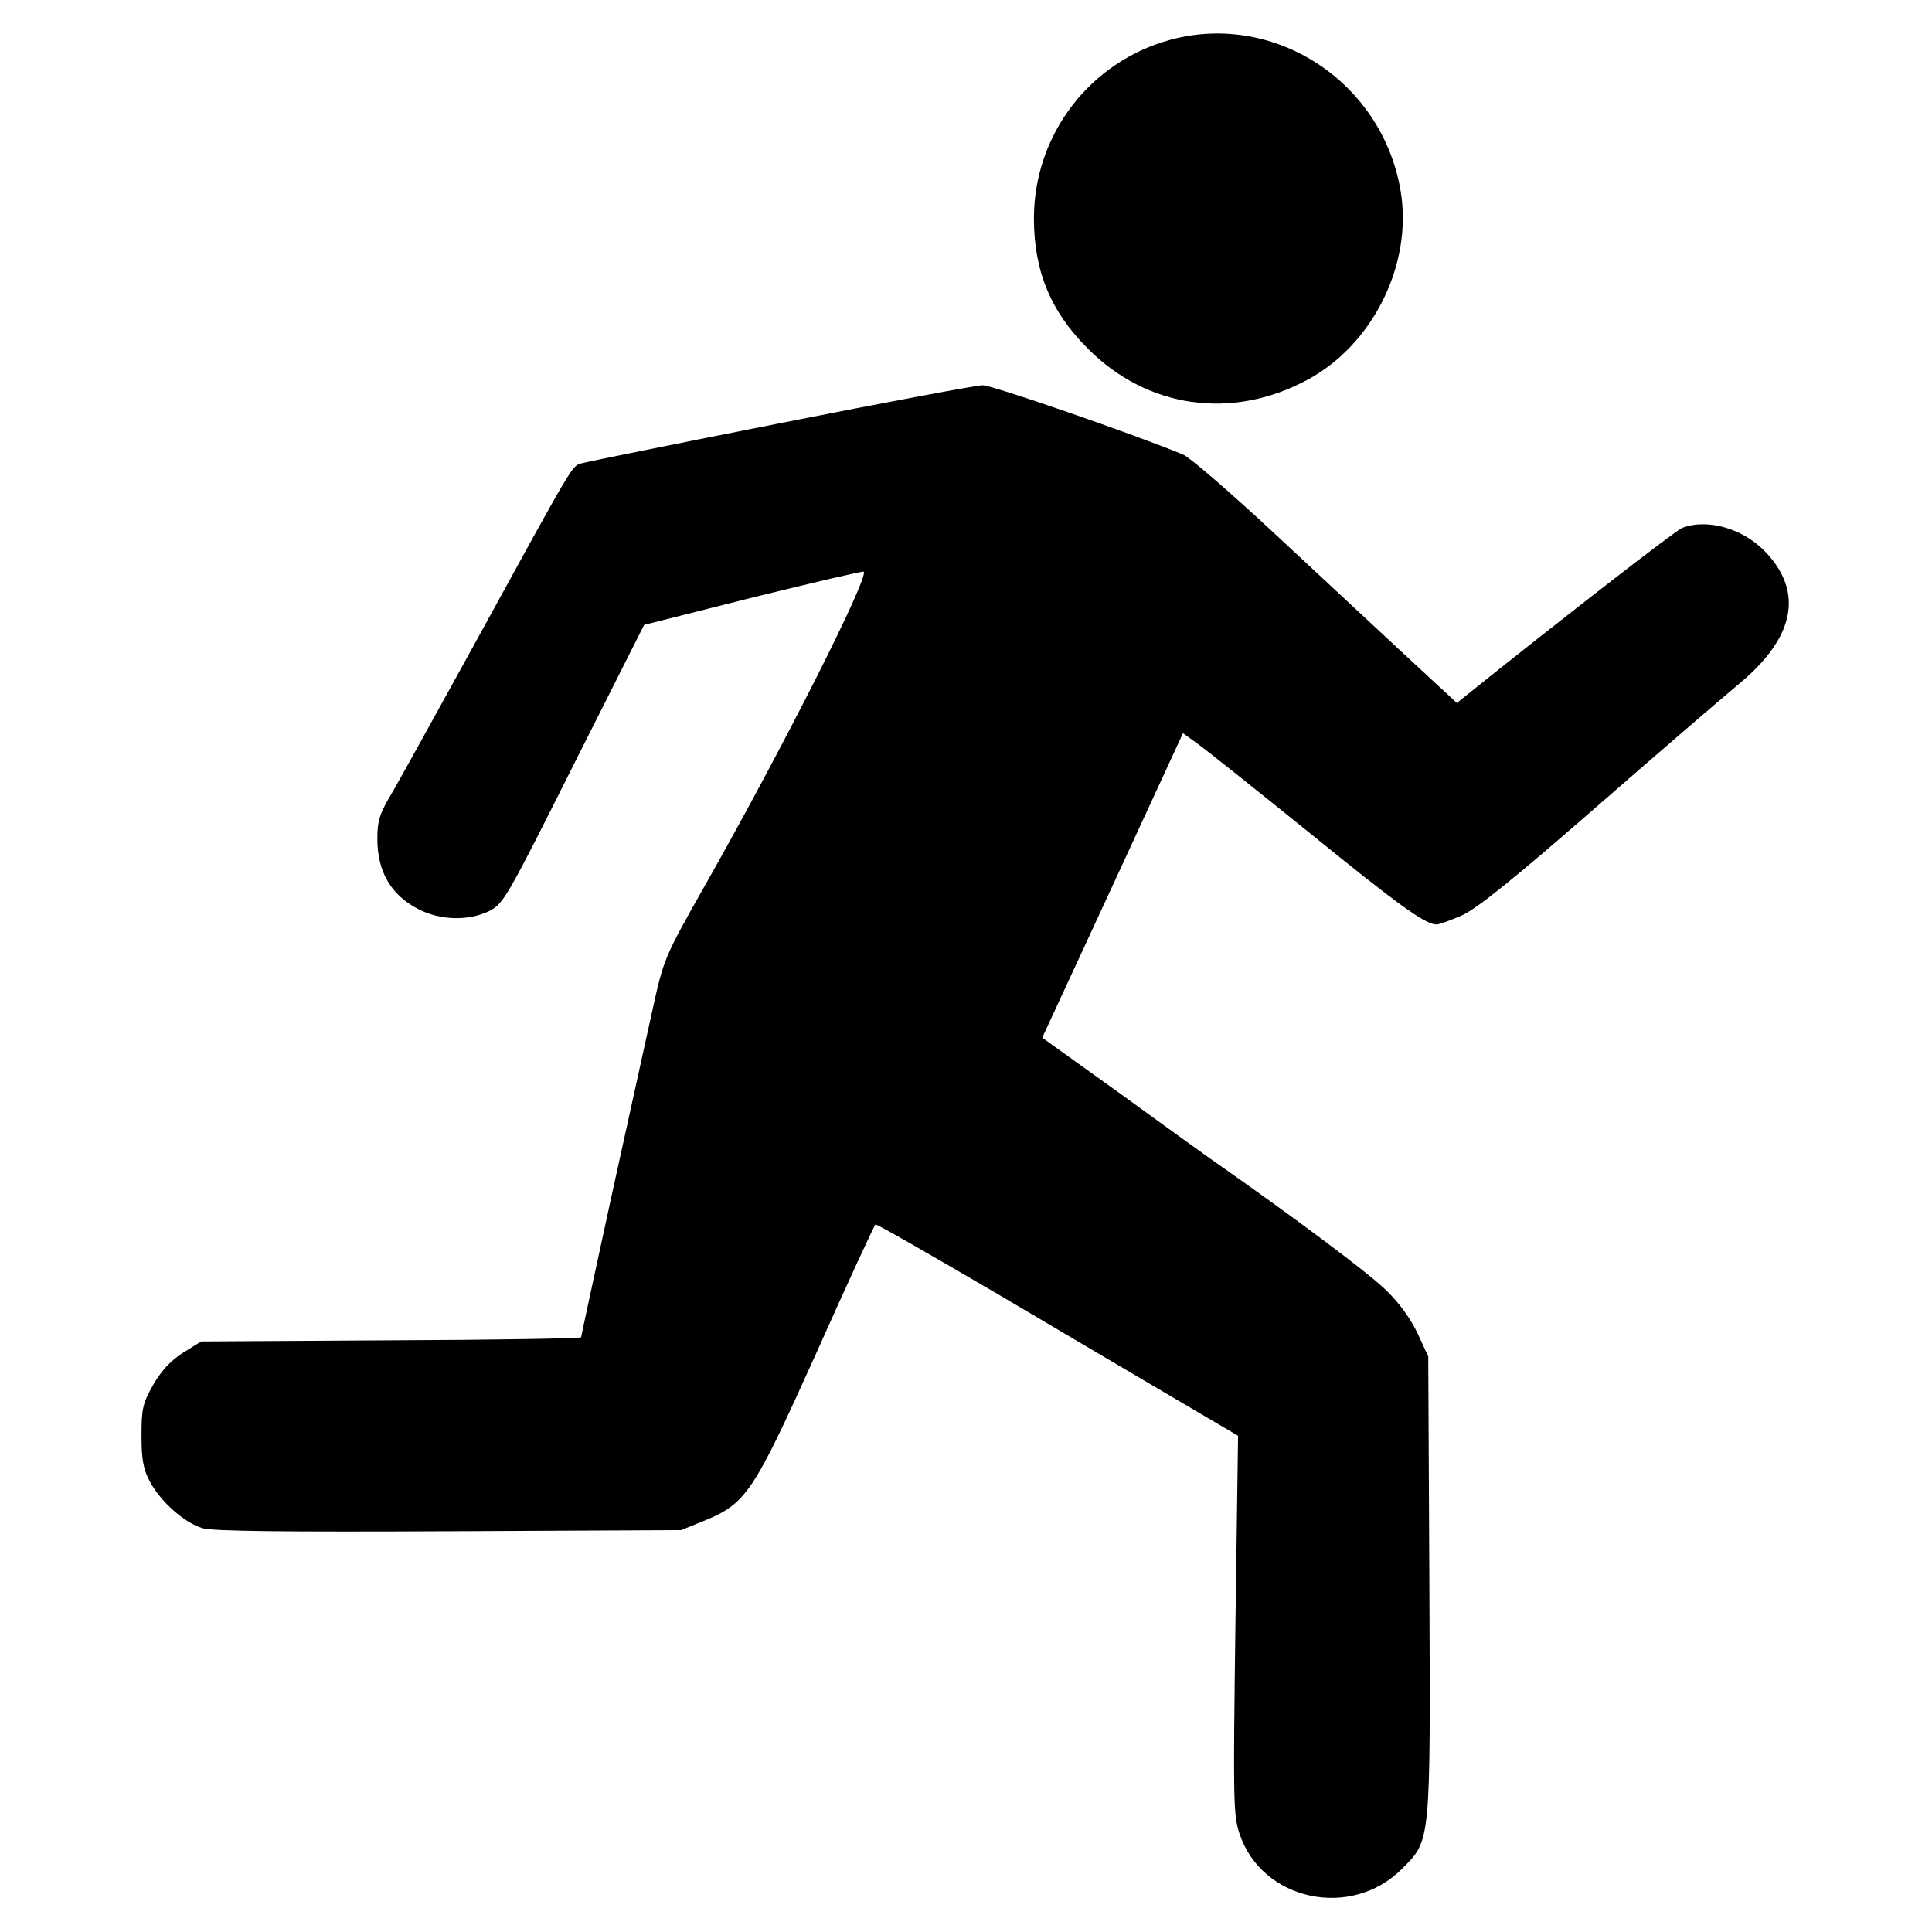 <?xml version="1.0" standalone="no"?>
<!DOCTYPE svg PUBLIC "-//W3C//DTD SVG 20010904//EN"
 "http://www.w3.org/TR/2001/REC-SVG-20010904/DTD/svg10.dtd">
<svg version="1.0" xmlns="http://www.w3.org/2000/svg"
 width="512pt" height="512pt" viewBox="0 0 512 512"
 preserveAspectRatio="xMidYMid meet">
<g transform="translate(0,512) scale(0.1,-0.1)"
fill="#000000" stroke="none">
<path d="M3103 5015 c-215 -58 -363 -252 -363 -474 0 -140 45 -248 144 -346
157 -157 380 -189 580 -82 174 93 280 306 248 500 -48 289 -332 476 -609 402z"/>
<path d="M2070 3999 c-278 -55 -516 -103 -529 -107 -26 -8 -15 11 -288 -487
-97 -176 -193 -350 -214 -386 -33 -55 -39 -74 -39 -122 0 -88 37 -150 110
-187 57 -29 131 -31 185 -5 39 19 47 33 226 390 l186 369 289 73 c159 39 290
70 293 68 14 -15 -213 -465 -421 -832 -108 -191 -109 -194 -139 -330 -17 -76
-66 -301 -110 -500 -43 -199 -79 -364 -79 -367 0 -3 -226 -7 -503 -8 l-504 -3
-48 -30 c-33 -21 -57 -47 -79 -85 -28 -49 -31 -64 -31 -135 0 -63 5 -89 22
-121 28 -53 92 -110 140 -124 27 -8 219 -10 653 -8 l615 3 59 24 c114 46 132
74 301 449 82 184 152 335 155 337 3 2 149 -82 325 -185 176 -104 391 -231
478 -282 l158 -93 -7 -501 c-6 -464 -6 -504 11 -554 59 -177 295 -228 430 -93
77 77 76 64 73 754 l-3 604 -28 61 c-18 38 -49 82 -85 116 -46 45 -245 194
-464 347 -20 14 -128 92 -241 174 l-205 147 187 404 186 403 36 -26 c20 -14
152 -119 293 -233 240 -195 313 -248 343 -248 7 0 37 11 67 24 40 18 137 96
357 288 166 145 336 291 378 326 147 122 171 242 71 348 -59 63 -155 91 -222
65 -18 -7 -319 -241 -560 -434 l-37 -30 -133 123 c-73 68 -229 213 -347 323
-118 110 -228 205 -245 212 -127 53 -509 185 -532 184 -16 0 -256 -45 -534
-100z"/>
</g>
</svg>
